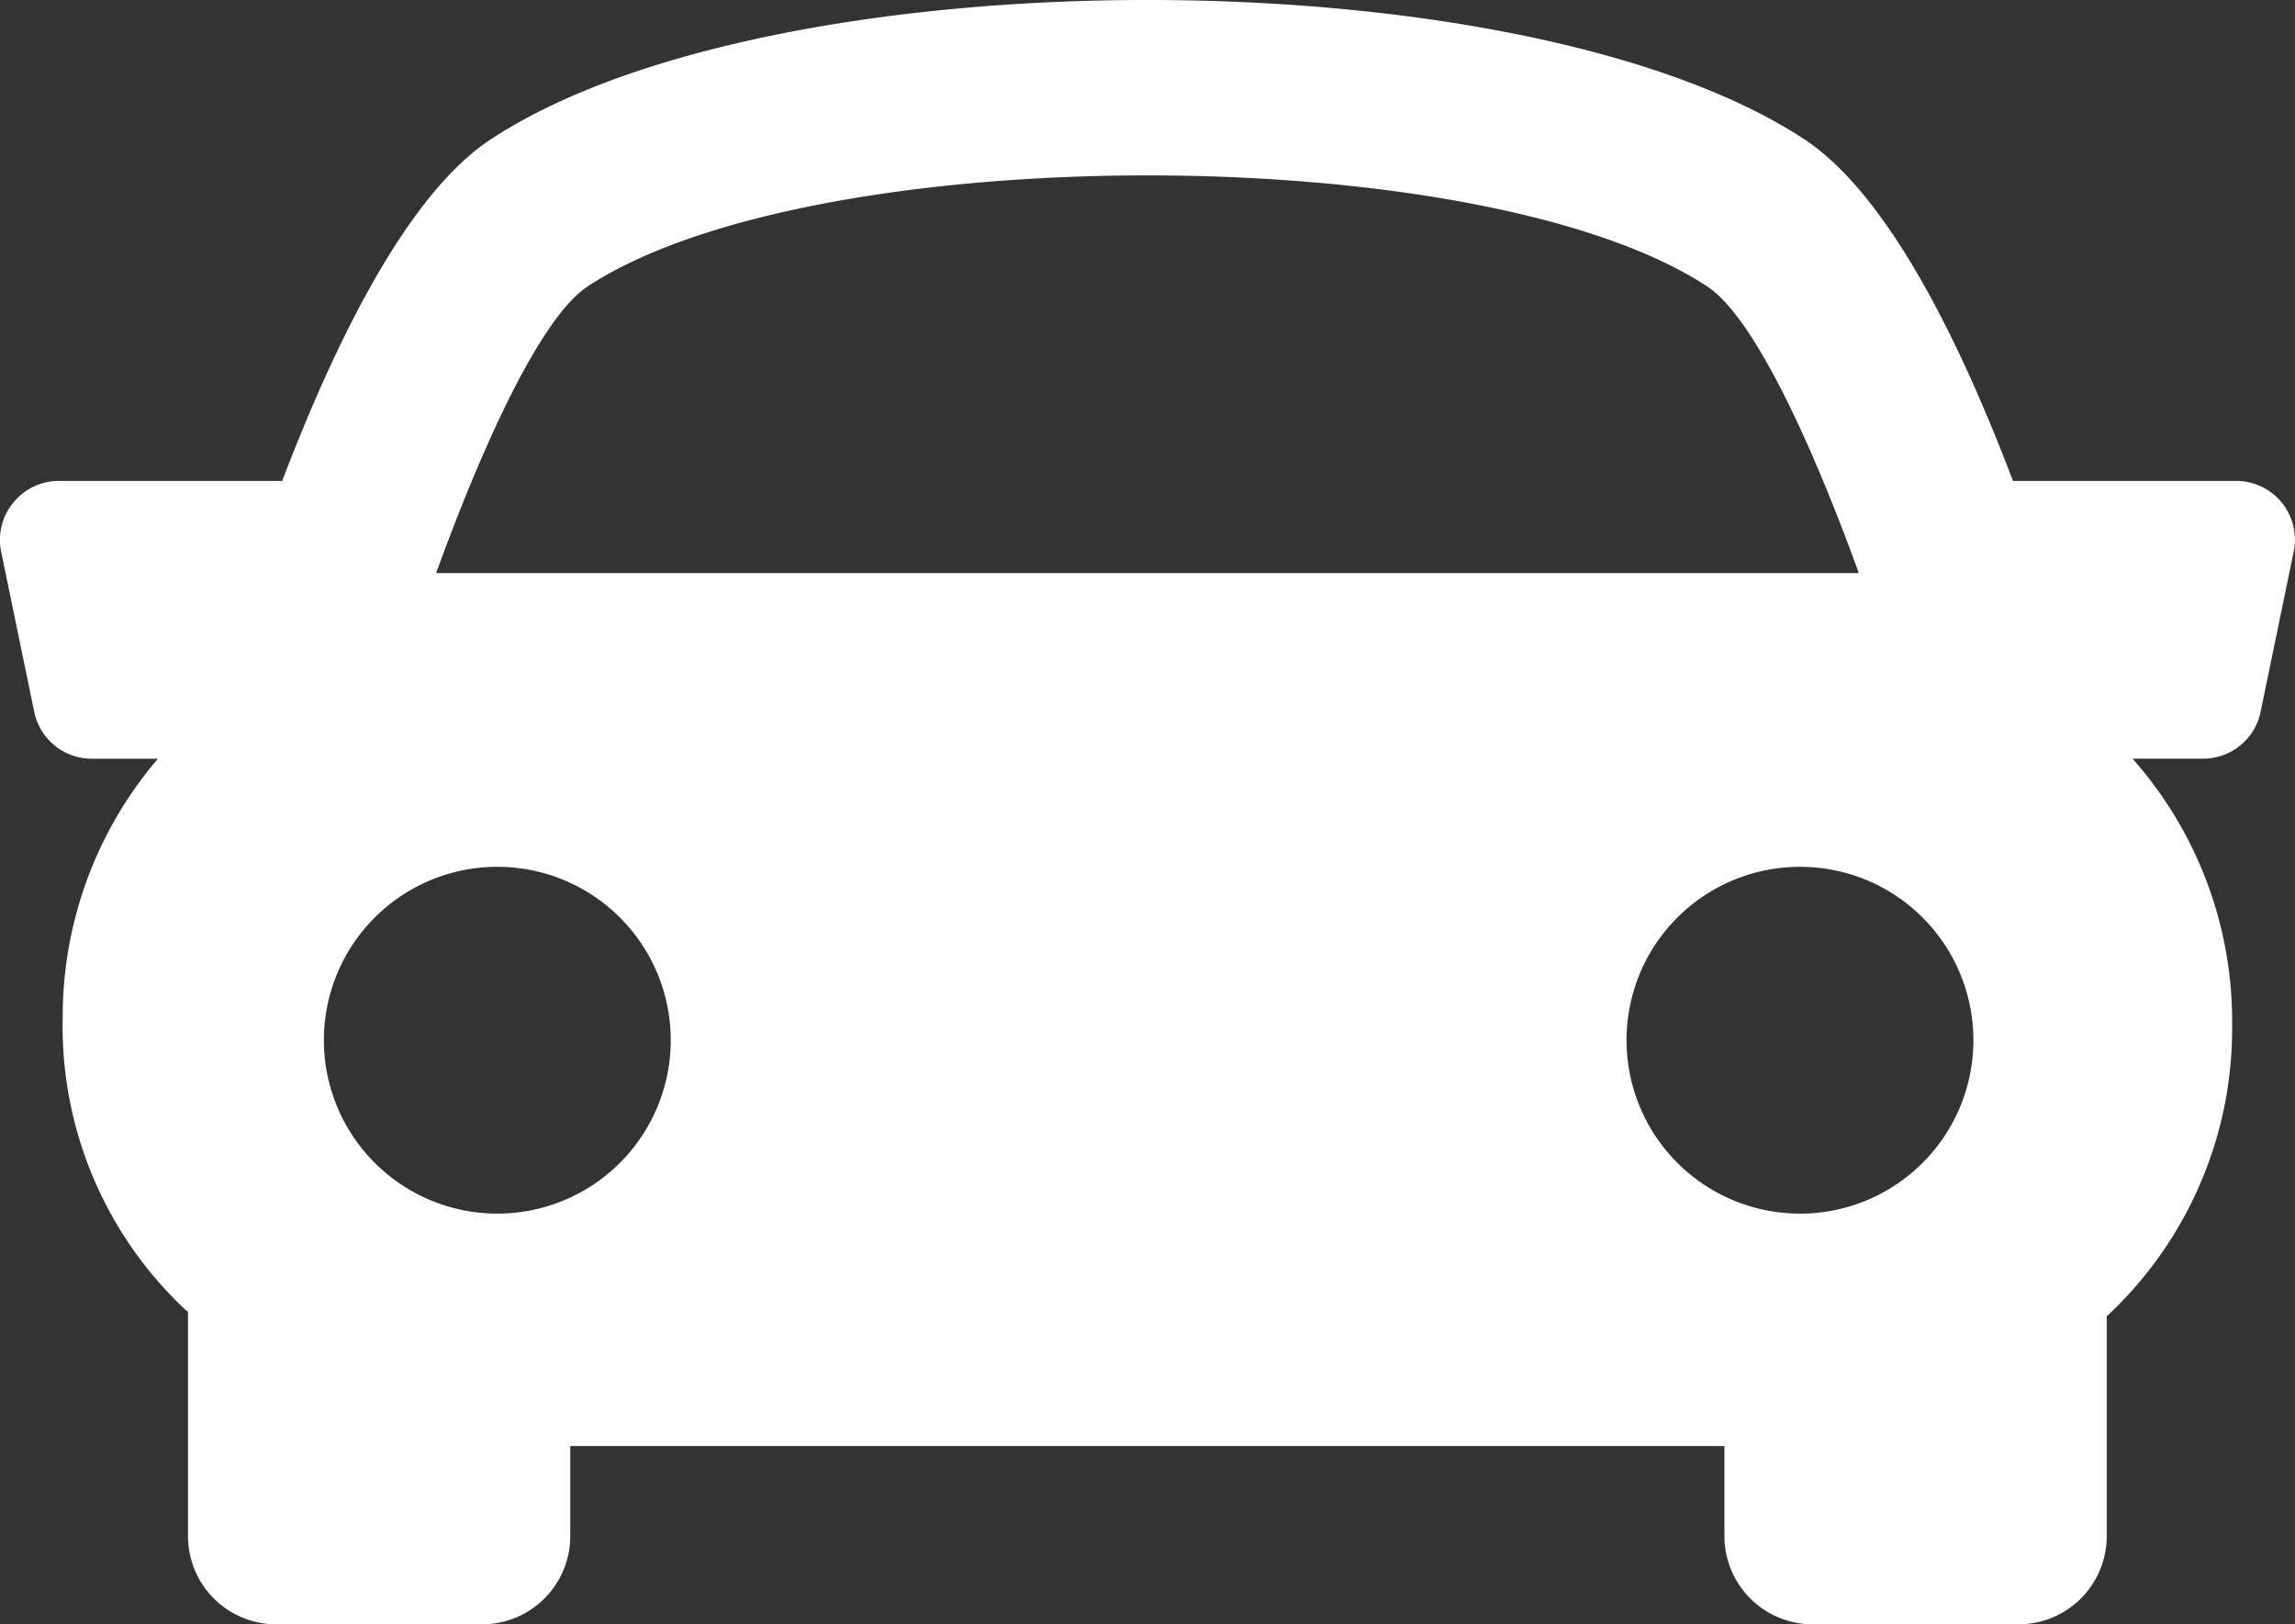 <svg xmlns="http://www.w3.org/2000/svg" width="56.518" height="40" viewBox="0 0 56.518 40"><rect x="0" y="0" width="56.518" height="40" fill="#333333" stroke="none"/><defs><style>.a{fill:#fff;}</style></defs><g transform="translate(-2873.091 296.137)"><g transform="translate(2873.091 -296.137)"><path class="a" d="M2929.284-286.172a1.455,1.455,0,0,0-1.121-.534h-5.5c-1.357-3.58-3.126-7.088-5.136-8.412-6.953-4.575-25.4-4.575-32.35,0-2.011,1.325-3.773,4.838-5.137,8.412h-5.5a1.443,1.443,0,0,0-1.121.534,1.438,1.438,0,0,0-.3,1.207l.815,3.947a1.446,1.446,0,0,0,1.417,1.153h1.629a9.773,9.773,0,0,0-2.345,6.387,9.564,9.564,0,0,0,3.022,7.183c.022.019.043.032.064.051v5.524a2.172,2.172,0,0,0,2.17,2.171h5.073a2.172,2.172,0,0,0,2.171-2.171v-2.22h28.423v2.22a2.173,2.173,0,0,0,2.171,2.171h5.074a2.174,2.174,0,0,0,2.17-2.171v-5.415a9.669,9.669,0,0,0,3.088-7.146,9.75,9.75,0,0,0-2.454-6.586h1.738a1.442,1.442,0,0,0,1.417-1.155l.816-3.947A1.459,1.459,0,0,0,2929.284-286.172Zm-41.725-5.321c5.542-3.649,22.039-3.649,27.578,0,1.077.706,2.462,3.561,3.731,7.057h-35.036C2885.1-287.93,2886.483-290.784,2887.559-291.492Zm-6.492,18.559a4.27,4.27,0,0,1,4.271-4.269,4.268,4.268,0,0,1,4.271,4.269,4.27,4.27,0,0,1-4.271,4.271A4.272,4.272,0,0,1,2881.067-272.933Zm36.351,4.271a4.271,4.271,0,0,1-4.271-4.271,4.27,4.27,0,0,1,4.271-4.269,4.268,4.268,0,0,1,4.271,4.269A4.271,4.271,0,0,1,2917.418-268.662Z" transform="translate(-2873.091 298.549)"/></g></g></svg>